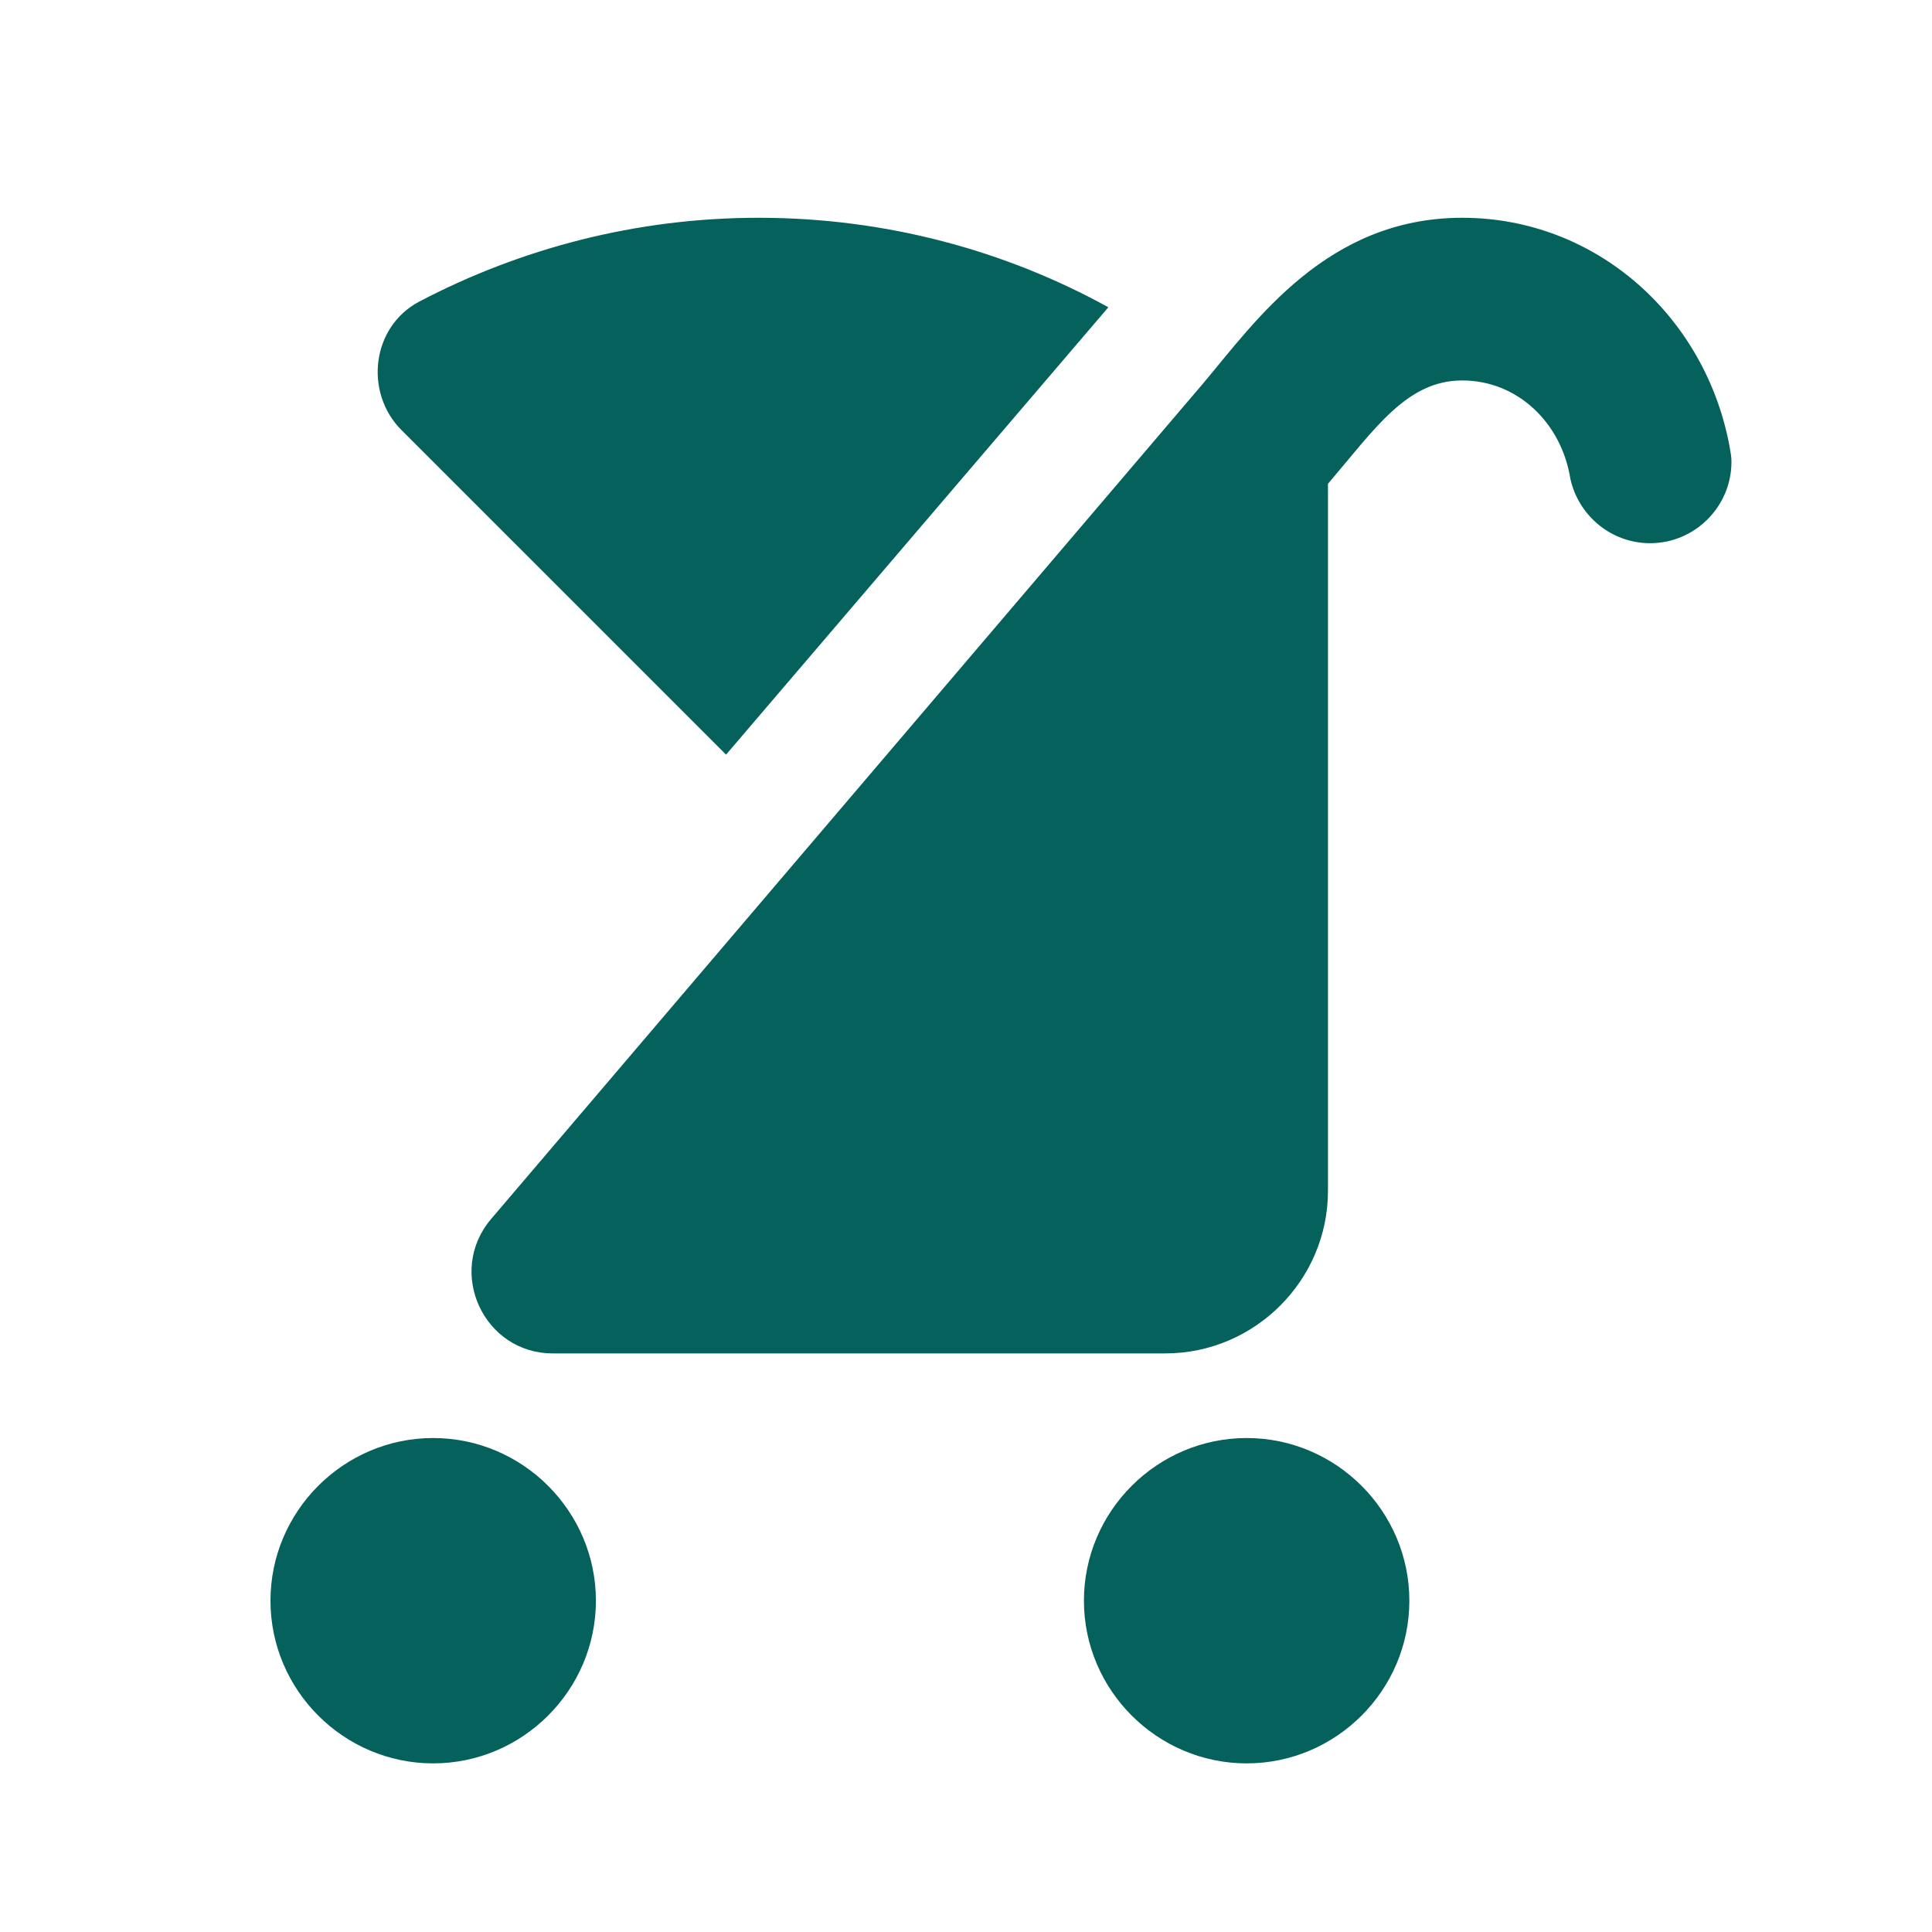 <?xml version="1.0" encoding="utf-8"?>
<svg xmlns="http://www.w3.org/2000/svg" fill="none" height="25" viewBox="0 0 25 25" width="25">
<path d="M18.237 20.713C18.237 21.871 17.29 22.818 16.132 22.818C14.974 22.818 14.026 21.871 14.026 20.713C14.026 19.555 14.974 18.608 16.132 18.608C17.29 18.608 18.237 19.555 18.237 20.713ZM5.605 18.608C4.447 18.608 3.5 19.555 3.5 20.713C3.5 21.871 4.447 22.818 5.605 22.818C6.763 22.818 7.711 21.871 7.711 20.713C7.711 19.555 6.763 18.608 5.605 18.608ZM14.342 3.976C13.005 3.239 11.458 2.818 9.816 2.818C8.226 2.818 6.732 3.218 5.426 3.902C4.805 4.229 4.711 5.081 5.195 5.565L9.395 9.765L14.342 3.976ZM22.384 5.797C22.079 4.102 20.658 2.818 18.921 2.818C17.174 2.818 16.247 4.155 15.574 4.955L6.353 15.776C5.774 16.46 6.258 17.513 7.153 17.513H15.079C16.237 17.513 17.184 16.566 17.184 15.408V6.26C17.795 5.544 18.205 4.923 18.921 4.923C19.637 4.923 20.205 5.471 20.321 6.197C20.426 6.671 20.847 7.029 21.353 7.029C21.932 7.029 22.405 6.555 22.405 5.976C22.405 5.913 22.395 5.86 22.384 5.797Z" fill="#04615C"/>
</svg>